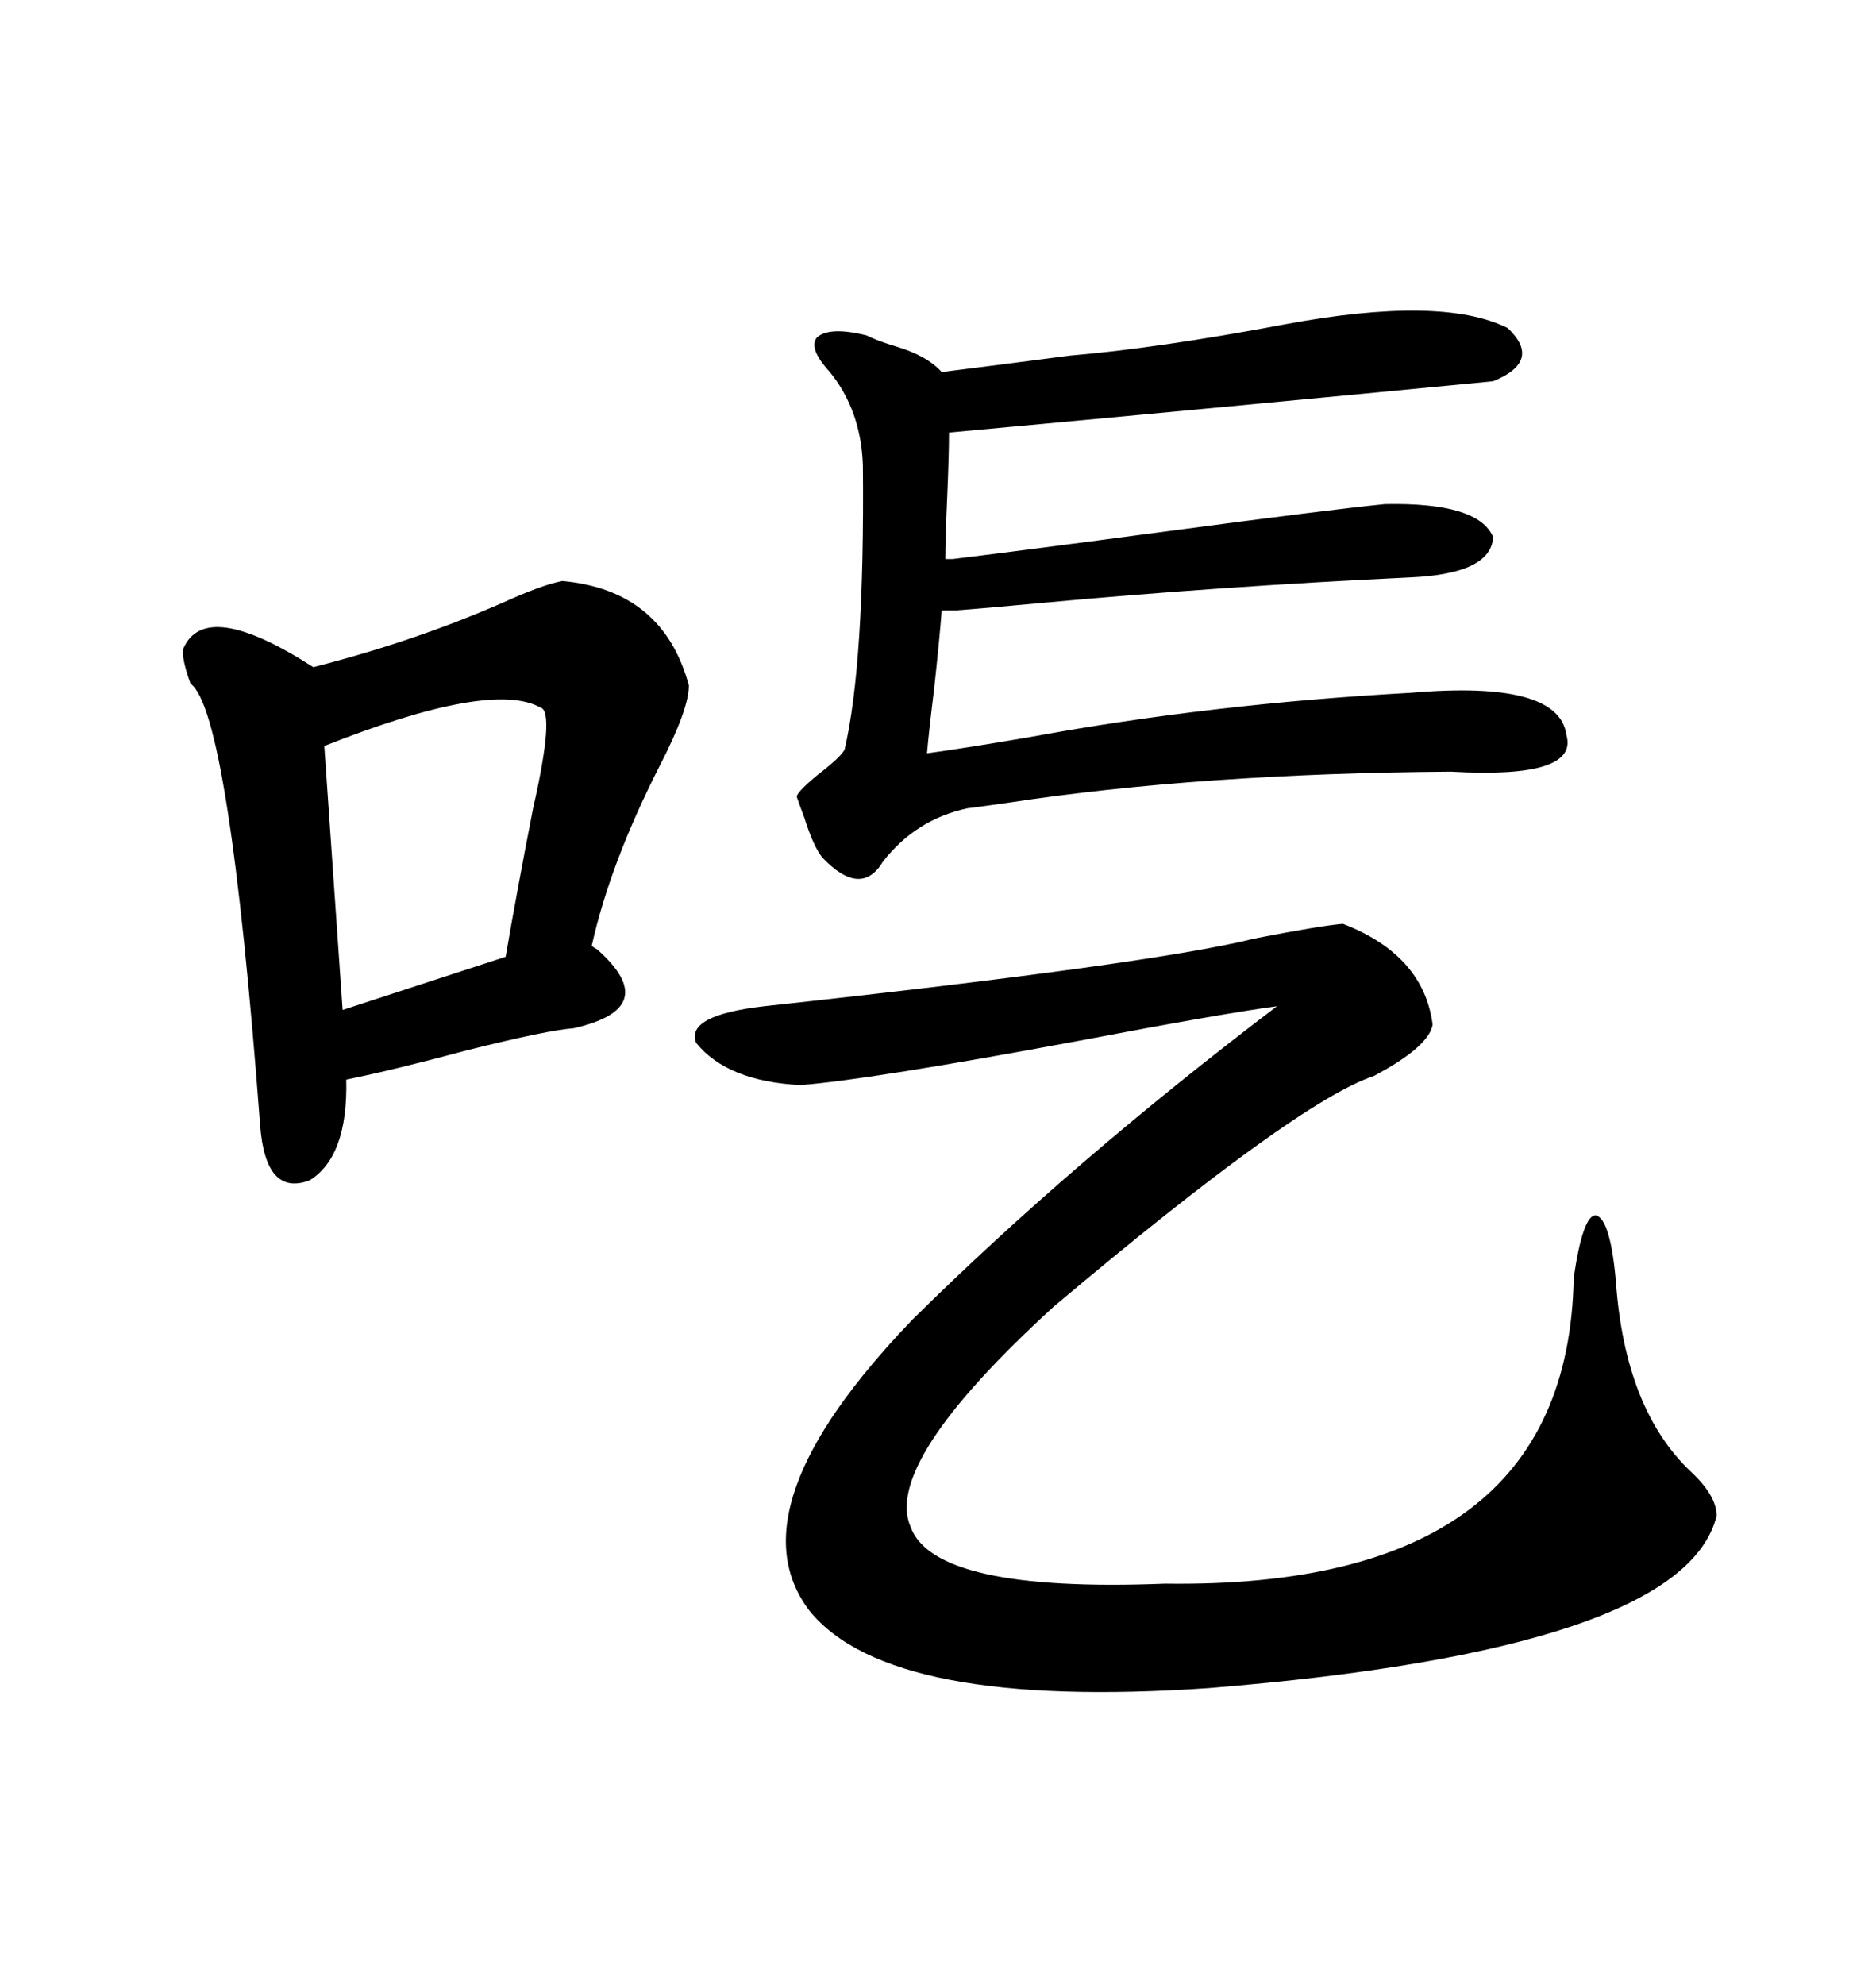 <svg xmlns="http://www.w3.org/2000/svg" xmlns:xlink="http://www.w3.org/1999/xlink" width="300" height="317.285"><path d="M214.75 147.66L214.75 147.66Q227.64 152.64 229.10 163.77L229.10 163.77Q228.52 167.29 219.73 171.97L219.73 171.97Q207.42 176.07 168.46 208.89L168.46 208.89Q141.21 233.79 145.61 244.04L145.61 244.04Q149.41 254.59 186.33 253.13L186.33 253.13Q250.78 254.00 251.66 204.20L251.66 204.20Q253.13 194.24 255.18 194.24L255.18 194.24Q257.52 194.82 258.40 204.79L258.40 204.79Q259.86 225.29 270.41 235.25L270.41 235.25Q274.51 239.06 274.51 242.29L274.51 242.29Q269.24 263.67 193.36 269.82L193.36 269.82Q142.38 273.34 129.49 257.52L129.49 257.52Q116.89 241.11 145.90 210.94L145.90 210.94Q171.39 185.74 204.20 160.84L204.20 160.84Q195.41 162.01 172.27 166.41L172.27 166.41Q139.16 172.56 128.03 173.44L128.03 173.44Q116.31 172.85 111.33 166.70L111.33 166.70Q109.57 162.30 122.17 160.84L122.17 160.84Q184.28 154.10 200.68 150L200.68 150Q211.23 147.95 214.75 147.66ZM89.94 92.87L89.94 92.87Q106.05 94.34 110.16 109.57L110.16 109.57Q110.16 113.38 105.47 122.46L105.47 122.46Q97.56 137.99 94.63 151.17L94.63 151.17Q94.92 151.46 95.51 151.76L95.51 151.76Q106.05 161.13 91.70 164.36L91.70 164.36Q87.60 164.65 74.71 167.87L74.71 167.87Q62.70 171.09 55.37 172.56L55.37 172.56Q55.66 184.86 49.51 188.67L49.51 188.67Q42.48 191.31 41.60 179.88L41.60 179.88Q36.62 113.67 30.47 109.28L30.47 109.28Q29.00 105.18 29.30 103.71L29.30 103.71Q32.81 95.51 50.10 106.64L50.10 106.64Q66.21 102.54 80.27 96.39L80.27 96.39Q86.72 93.46 89.94 92.87ZM241.11 52.44L241.11 52.44Q246.68 57.71 238.77 60.94L238.77 60.94Q196.29 65.04 151.76 69.14L151.76 69.14Q151.76 72.66 151.46 79.69L151.46 79.69Q151.17 86.13 151.17 89.36L151.17 89.36L152.34 89.36Q164.36 87.89 186.33 84.96L186.33 84.96Q212.70 81.45 221.48 80.57L221.48 80.57Q236.43 80.27 238.77 85.84L238.77 85.84Q238.48 91.70 225.59 92.29L225.59 92.29Q194.82 93.75 166.41 96.39L166.41 96.39Q157.03 97.27 152.93 97.56L152.93 97.56L150.59 97.56Q150.29 101.66 149.41 109.86L149.41 109.86Q148.54 116.89 148.24 120.41L148.24 120.41Q154.69 119.53 164.94 117.77L164.94 117.77Q193.65 112.50 225.59 110.74L225.59 110.74Q249.32 108.69 250.49 117.48L250.49 117.48Q252.54 124.51 232.03 123.34L232.03 123.34Q191.89 123.63 161.13 128.32L161.13 128.32Q157.03 128.91 154.69 129.20L154.69 129.20Q146.48 130.96 141.21 137.70L141.21 137.70Q137.70 143.55 131.54 137.11L131.54 137.11Q130.08 135.35 128.61 130.66L128.61 130.66Q127.73 128.32 127.44 127.44L127.44 127.44Q127.15 126.86 130.66 123.93L130.66 123.93Q134.47 121.00 135.06 119.82L135.06 119.82Q138.28 106.05 137.99 74.41L137.99 74.41Q137.70 65.63 132.71 59.47L132.71 59.47Q129.20 55.66 130.66 53.91L130.66 53.91Q132.71 52.15 138.57 53.61L138.57 53.61Q140.33 54.49 143.26 55.37L143.26 55.37Q148.24 56.84 150.59 59.47L150.59 59.47Q159.96 58.30 171.09 56.84L171.09 56.84Q185.16 55.66 205.37 51.86L205.37 51.86Q230.57 47.17 241.11 52.44ZM86.43 113.09L86.43 113.09Q78.52 108.69 51.86 119.24L51.86 119.24L54.79 161.43L80.86 152.93Q82.62 142.68 85.25 129.20L85.25 129.20Q88.77 113.67 86.43 113.09Z"/></svg>